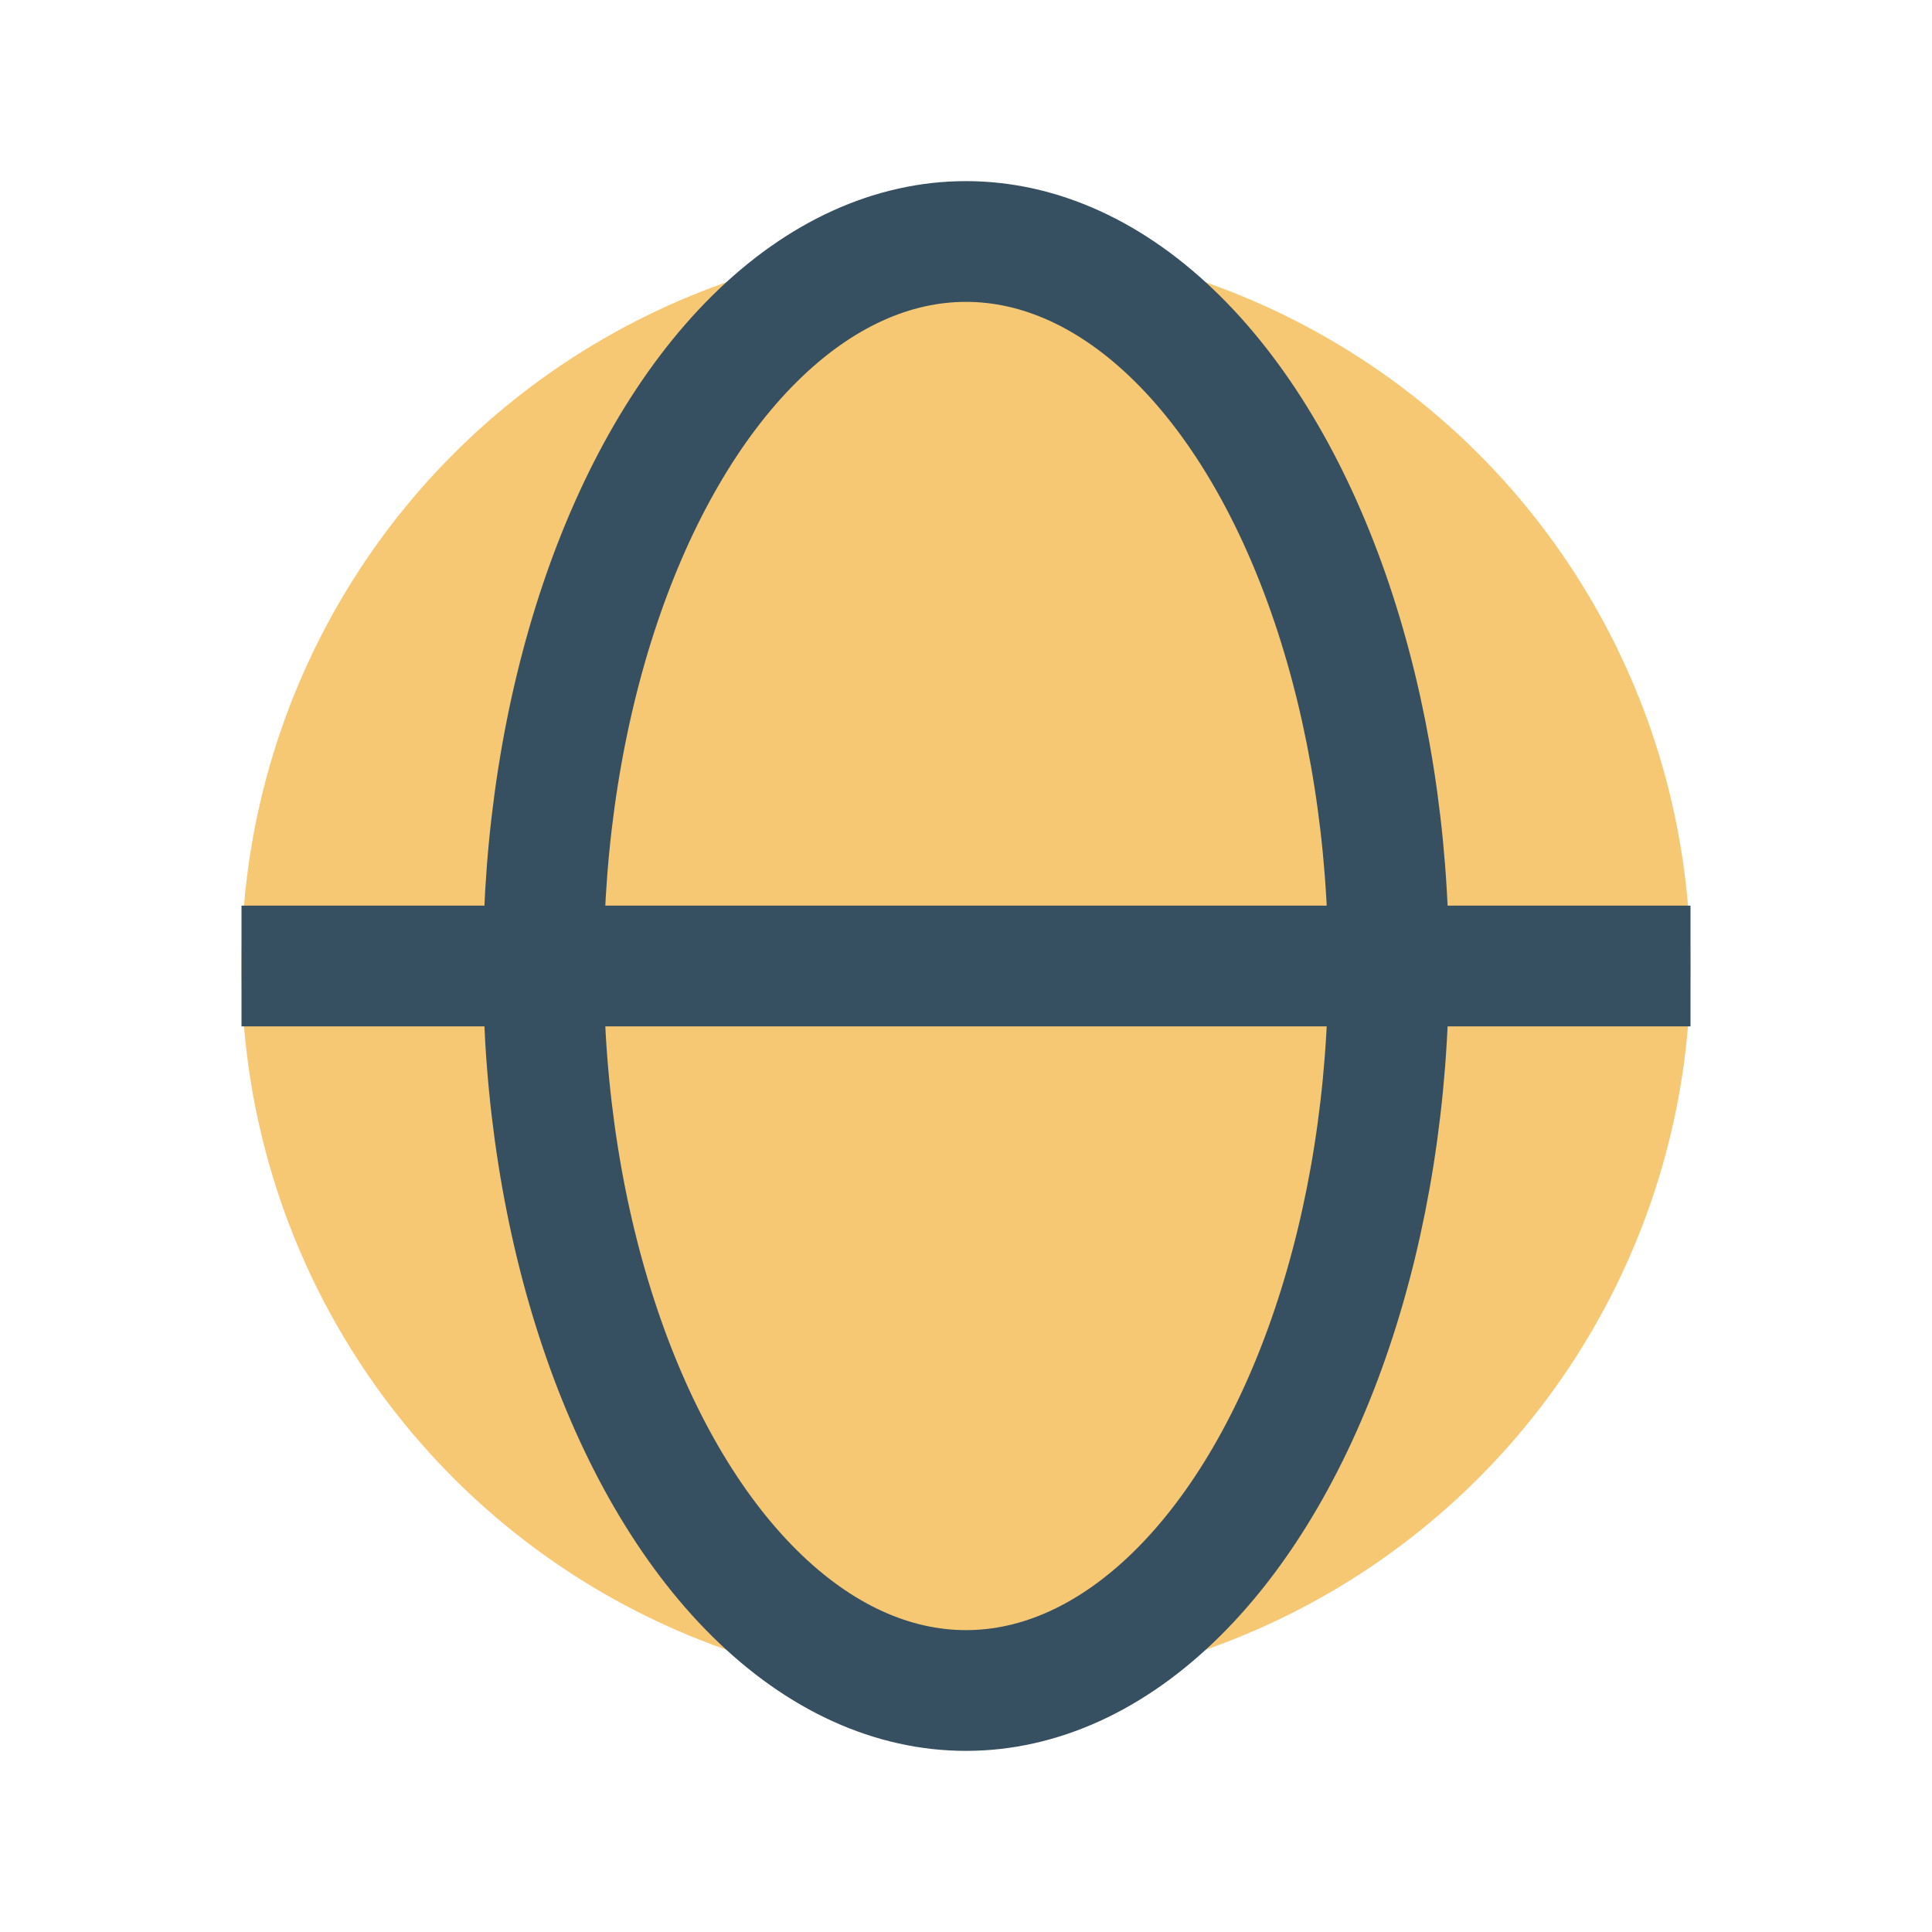 <?xml version="1.0" encoding="UTF-8"?>
<svg xmlns="http://www.w3.org/2000/svg" width="32" height="32" viewBox="0 0 32 32"><circle cx="16" cy="16" r="12" fill="#F7C873"/><ellipse cx="16" cy="16" rx="7" ry="12" stroke="#365062" stroke-width="2" fill="none"/><path d="M4 16h24" stroke="#365062" stroke-width="2"/></svg>
